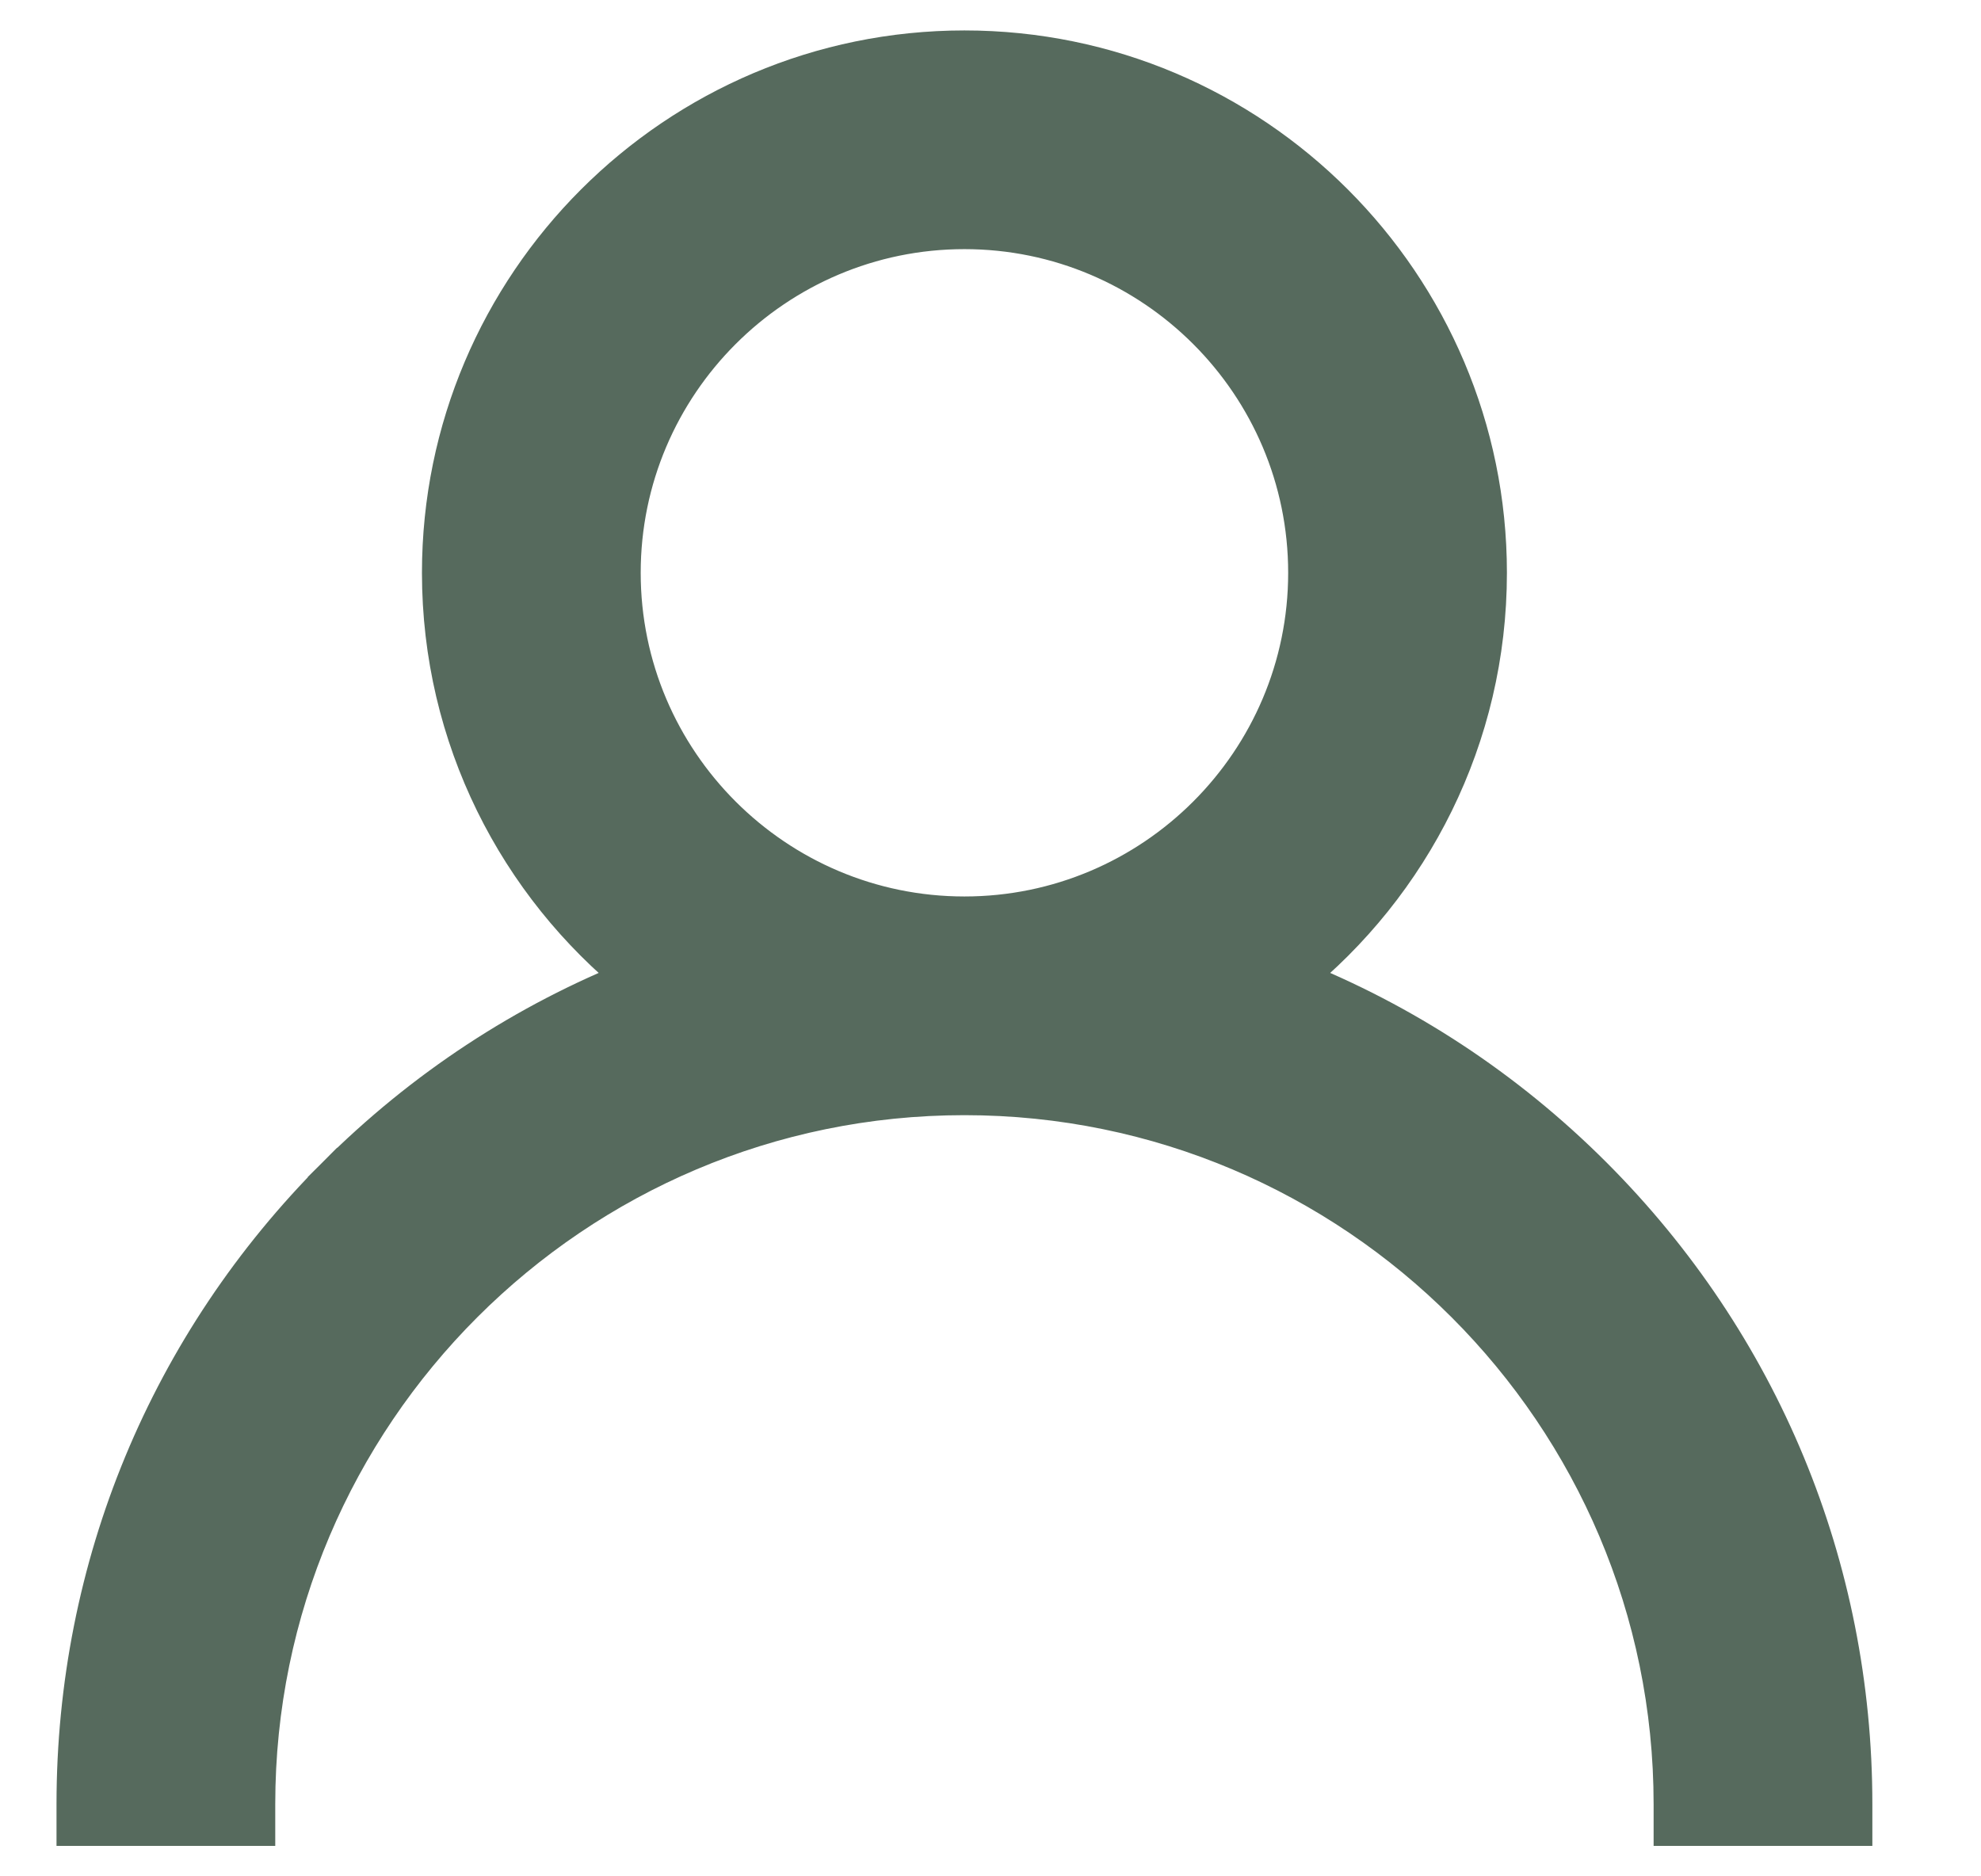 <svg width="19" height="18" viewBox="0 0 19 18" fill="none" xmlns="http://www.w3.org/2000/svg">
<g clip-path="url(#clip0)">
<path d="M15.266 11.292L15.266 11.292C14.43 10.456 13.45 9.816 12.382 9.393C13.522 8.476 14.253 7.07 14.253 5.495C14.253 2.737 12.009 0.492 9.25 0.492C6.491 0.492 4.247 2.737 4.247 5.495C4.247 7.07 4.978 8.476 6.118 9.393C5.05 9.816 4.07 10.456 3.234 11.292L3.376 11.433L3.234 11.292C1.628 12.899 0.742 15.036 0.742 17.308V17.508H0.942H2.24H2.44V17.308C2.44 13.553 5.495 10.498 9.25 10.498C13.005 10.498 16.06 13.553 16.06 17.308V17.508H16.26H17.558H17.758V17.308C17.758 15.036 16.872 12.899 15.266 11.292ZM9.25 8.8C7.428 8.8 5.945 7.317 5.945 5.495C5.945 3.673 7.428 2.19 9.25 2.19C11.072 2.19 12.555 3.673 12.555 5.495C12.555 7.317 11.072 8.8 9.25 8.8Z" fill="#566A5D" stroke="#566A5D" stroke-width="0.4"/>
</g>
<defs>
<clipPath id="clip0">
<path d="M0.25 0H18.25V18H0.25V0Z" fill="white"/>
</clipPath>
</defs>
</svg>
